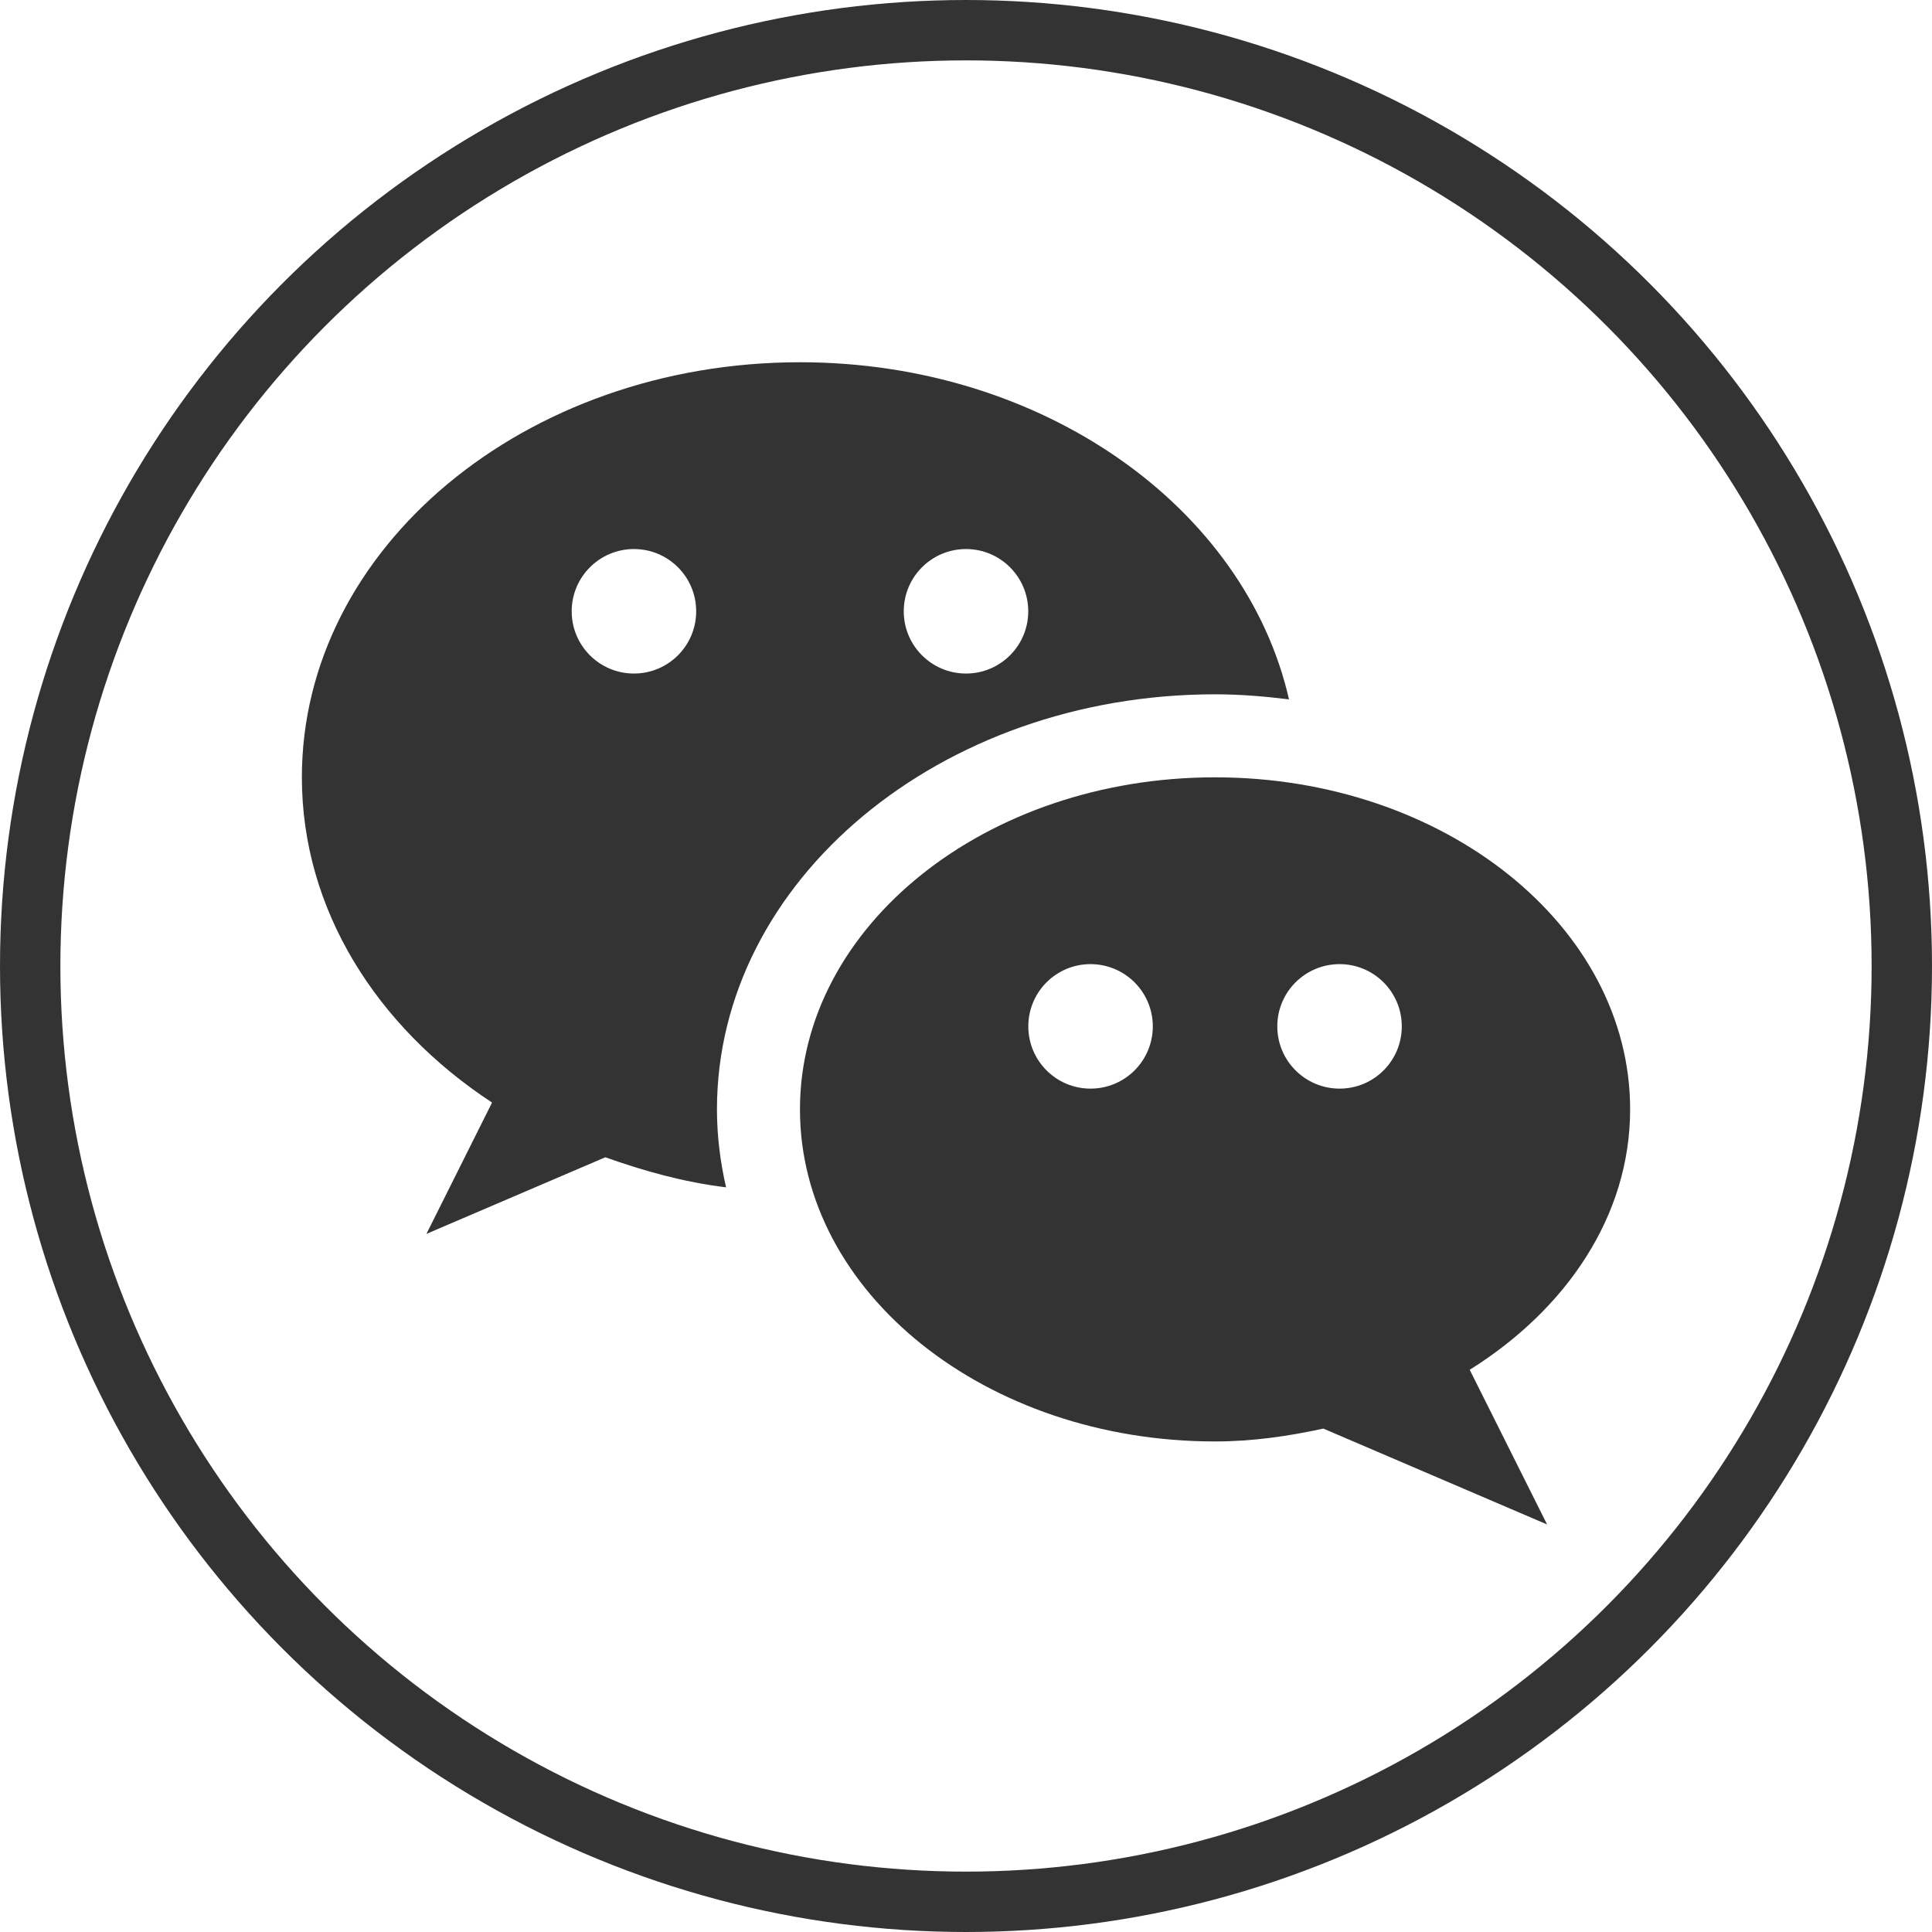 <svg xmlns="http://www.w3.org/2000/svg" width="32" height="32" viewBox="0 0 32 32">
    <g fill="none" fill-rule="evenodd">
        <path fill-rule="nonzero" d="M0 0H32V32H0z"/>
        <circle cx="16" cy="16" r="15.5" stroke="#333"/>
        <g fill="#333" fill-rule="nonzero">
            <path d="M8.25 0C3.693 0 0 3.079 0 6.875c0 2.189 1.235 4.13 3.15 5.387l-1.087 2.175 2.963-1.269c.635.226 1.295.412 2 .498-.096-.42-.151-.85-.151-1.291 0-3.79 3.7-6.875 8.25-6.875.417 0 .824.034 1.225.084C15.624 2.404 12.276 0 8.25 0zM5.5 5.156c-.57 0-1.031-.462-1.031-1.031 0-.57.462-1.031 1.031-1.031.57 0 1.031.462 1.031 1.031 0 .57-.462 1.031-1.031 1.031zm5.5 0c-.57 0-1.031-.462-1.031-1.031 0-.57.462-1.031 1.031-1.031.57 0 1.031.462 1.031 1.031 0 .57-.462 1.031-1.031 1.031z" transform="translate(5 6)"/>
            <path d="M22 12.375c0-3.037-3.079-5.5-6.875-5.5s-6.875 2.463-6.875 5.5 3.079 5.5 6.875 5.5c.624 0 1.218-.088 1.794-.213l3.706 1.588-1.282-2.562C20.95 15.682 22 14.134 22 12.375zm-8.938-.344c-.569 0-1.03-.462-1.03-1.031 0-.57.461-1.031 1.03-1.031.57 0 1.032.462 1.032 1.031 0 .57-.462 1.031-1.031 1.031zm4.126 0c-.57 0-1.032-.462-1.032-1.031 0-.57.462-1.031 1.032-1.031.569 0 1.03.462 1.03 1.031 0 .57-.461 1.031-1.03 1.031z" transform="translate(5 6)"/>
        </g>
    </g>
</svg>
